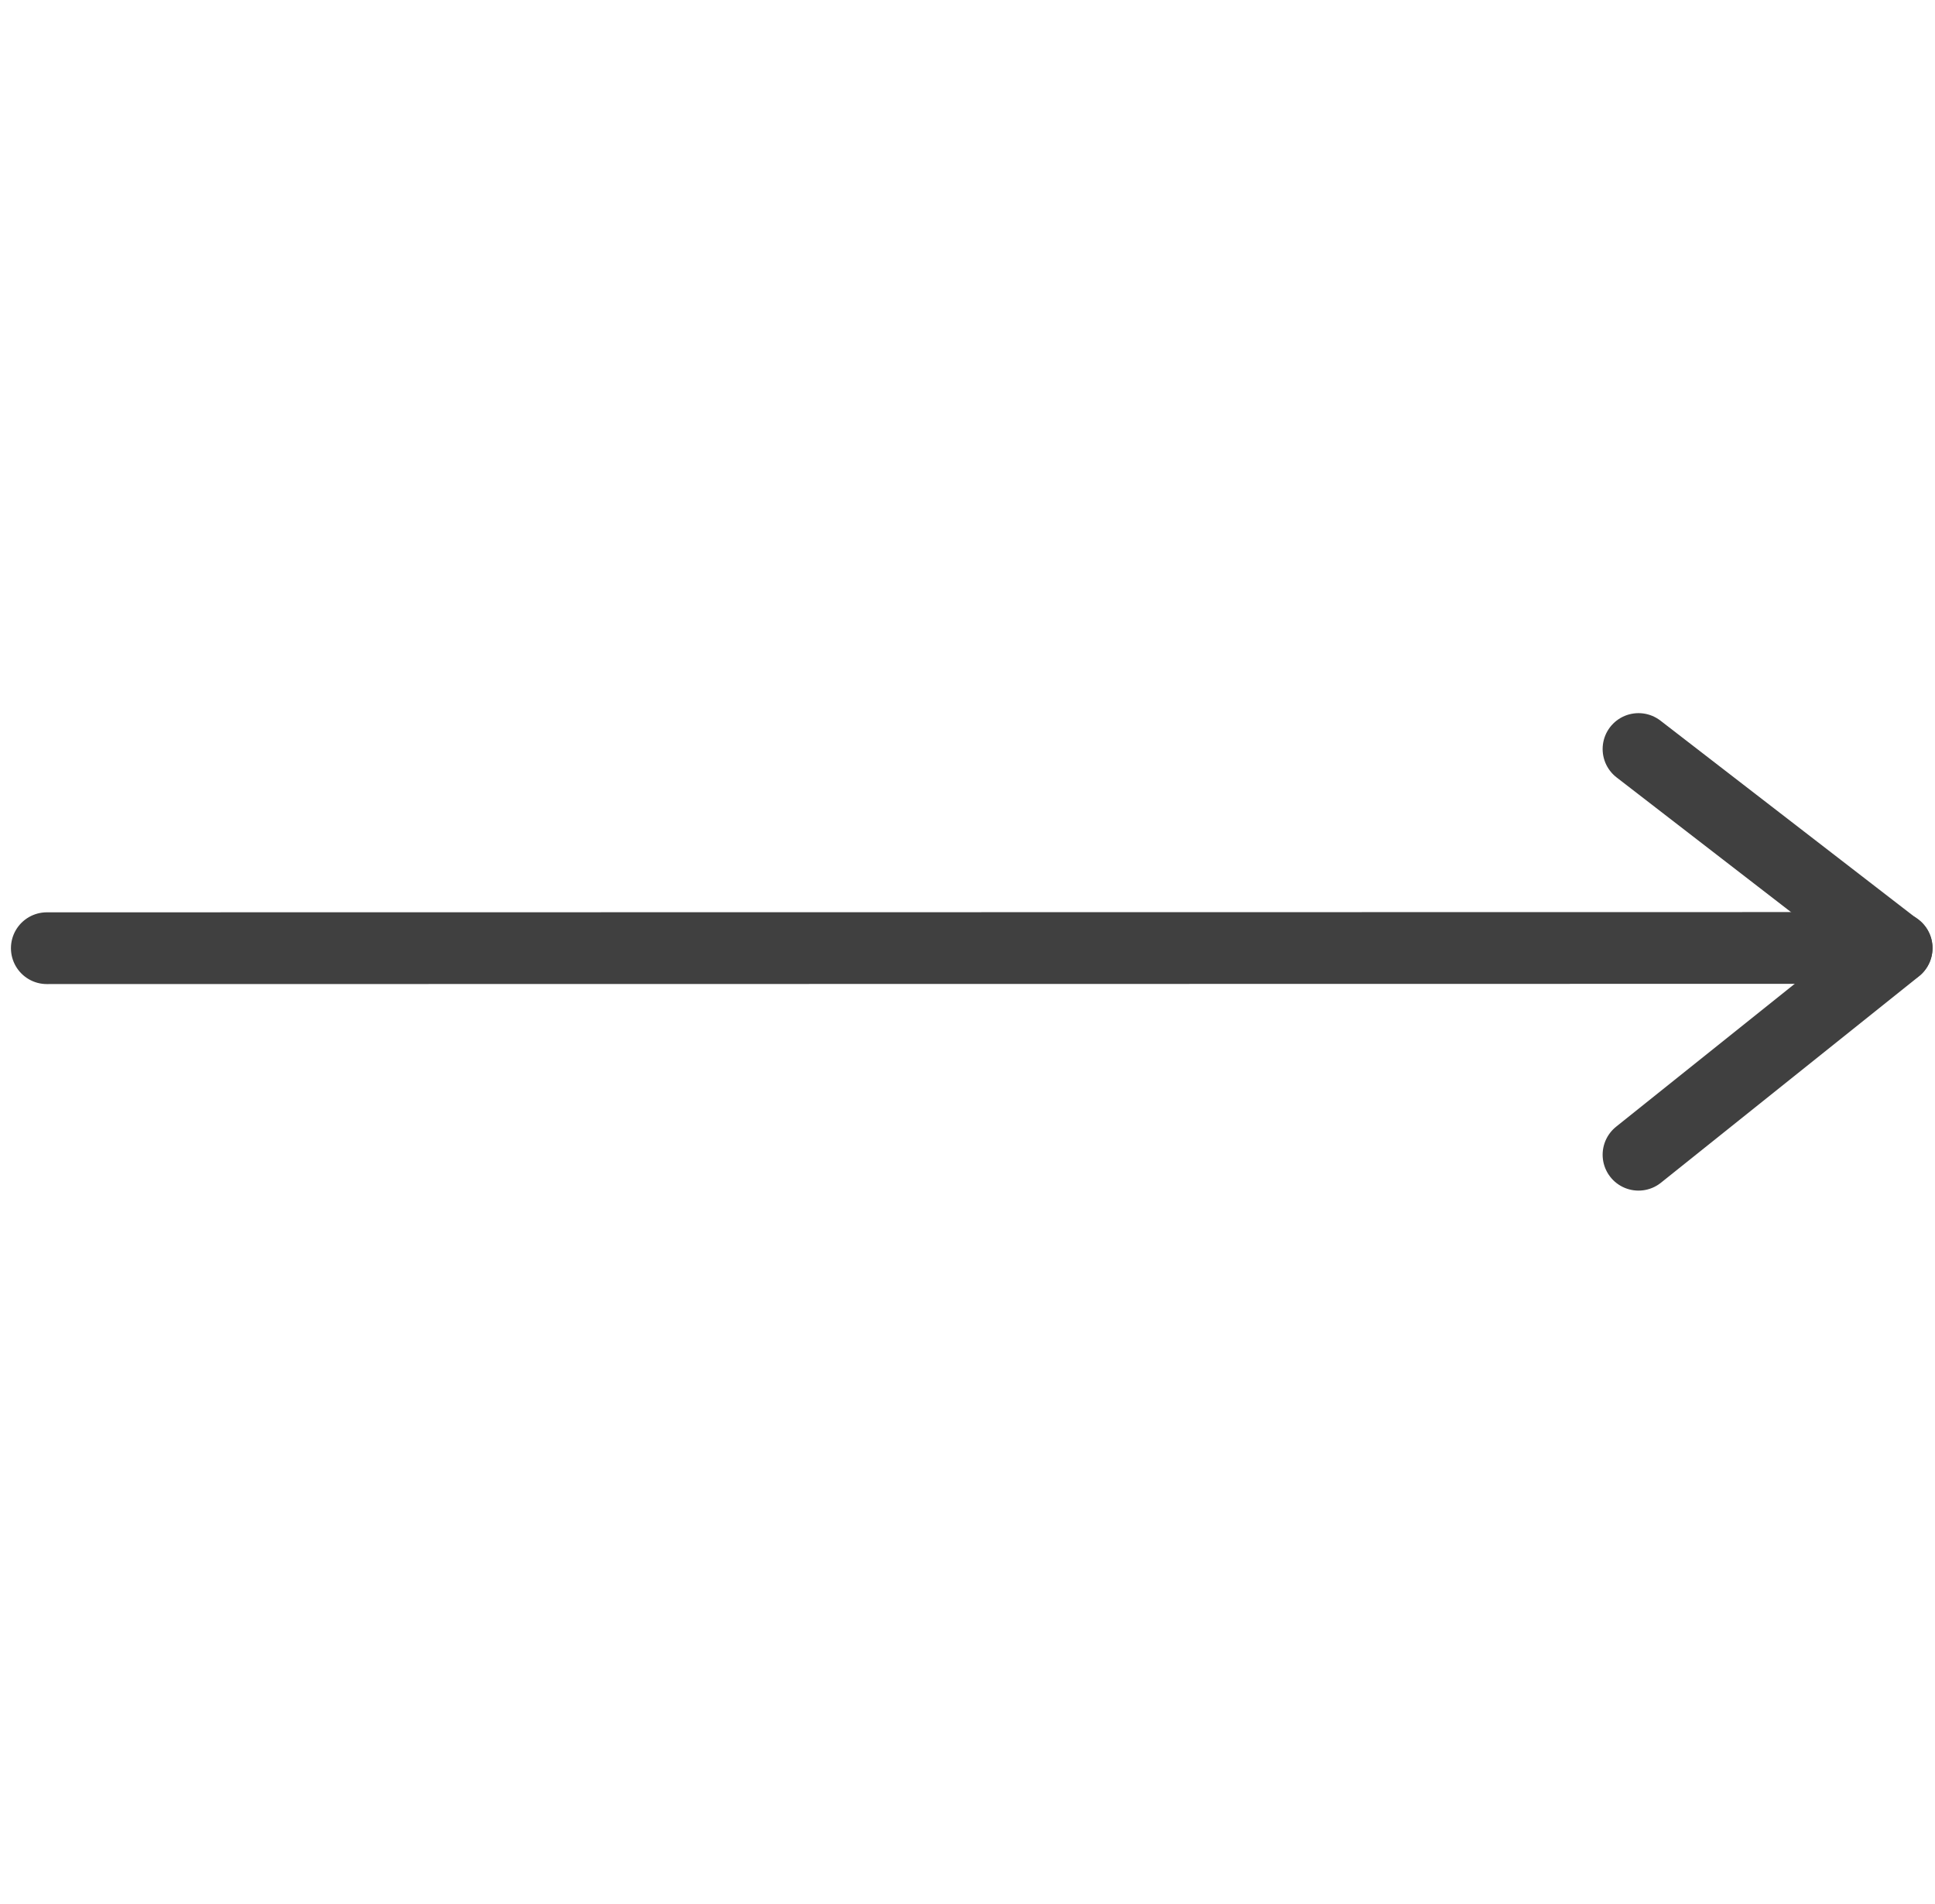 <?xml version="1.0" encoding="UTF-8"?> <svg xmlns="http://www.w3.org/2000/svg" width="62" height="61" viewBox="0 0 62 61" fill="none"><path d="M1.5 30.382L60.772 30.374" stroke="#404040" stroke-width="2.299" stroke-linecap="round" stroke-linejoin="round"></path><path d="M52.5 24L60.769 30.385L52.5 37" stroke="#404040" stroke-width="2.299" stroke-linecap="round" stroke-linejoin="round"></path></svg> 